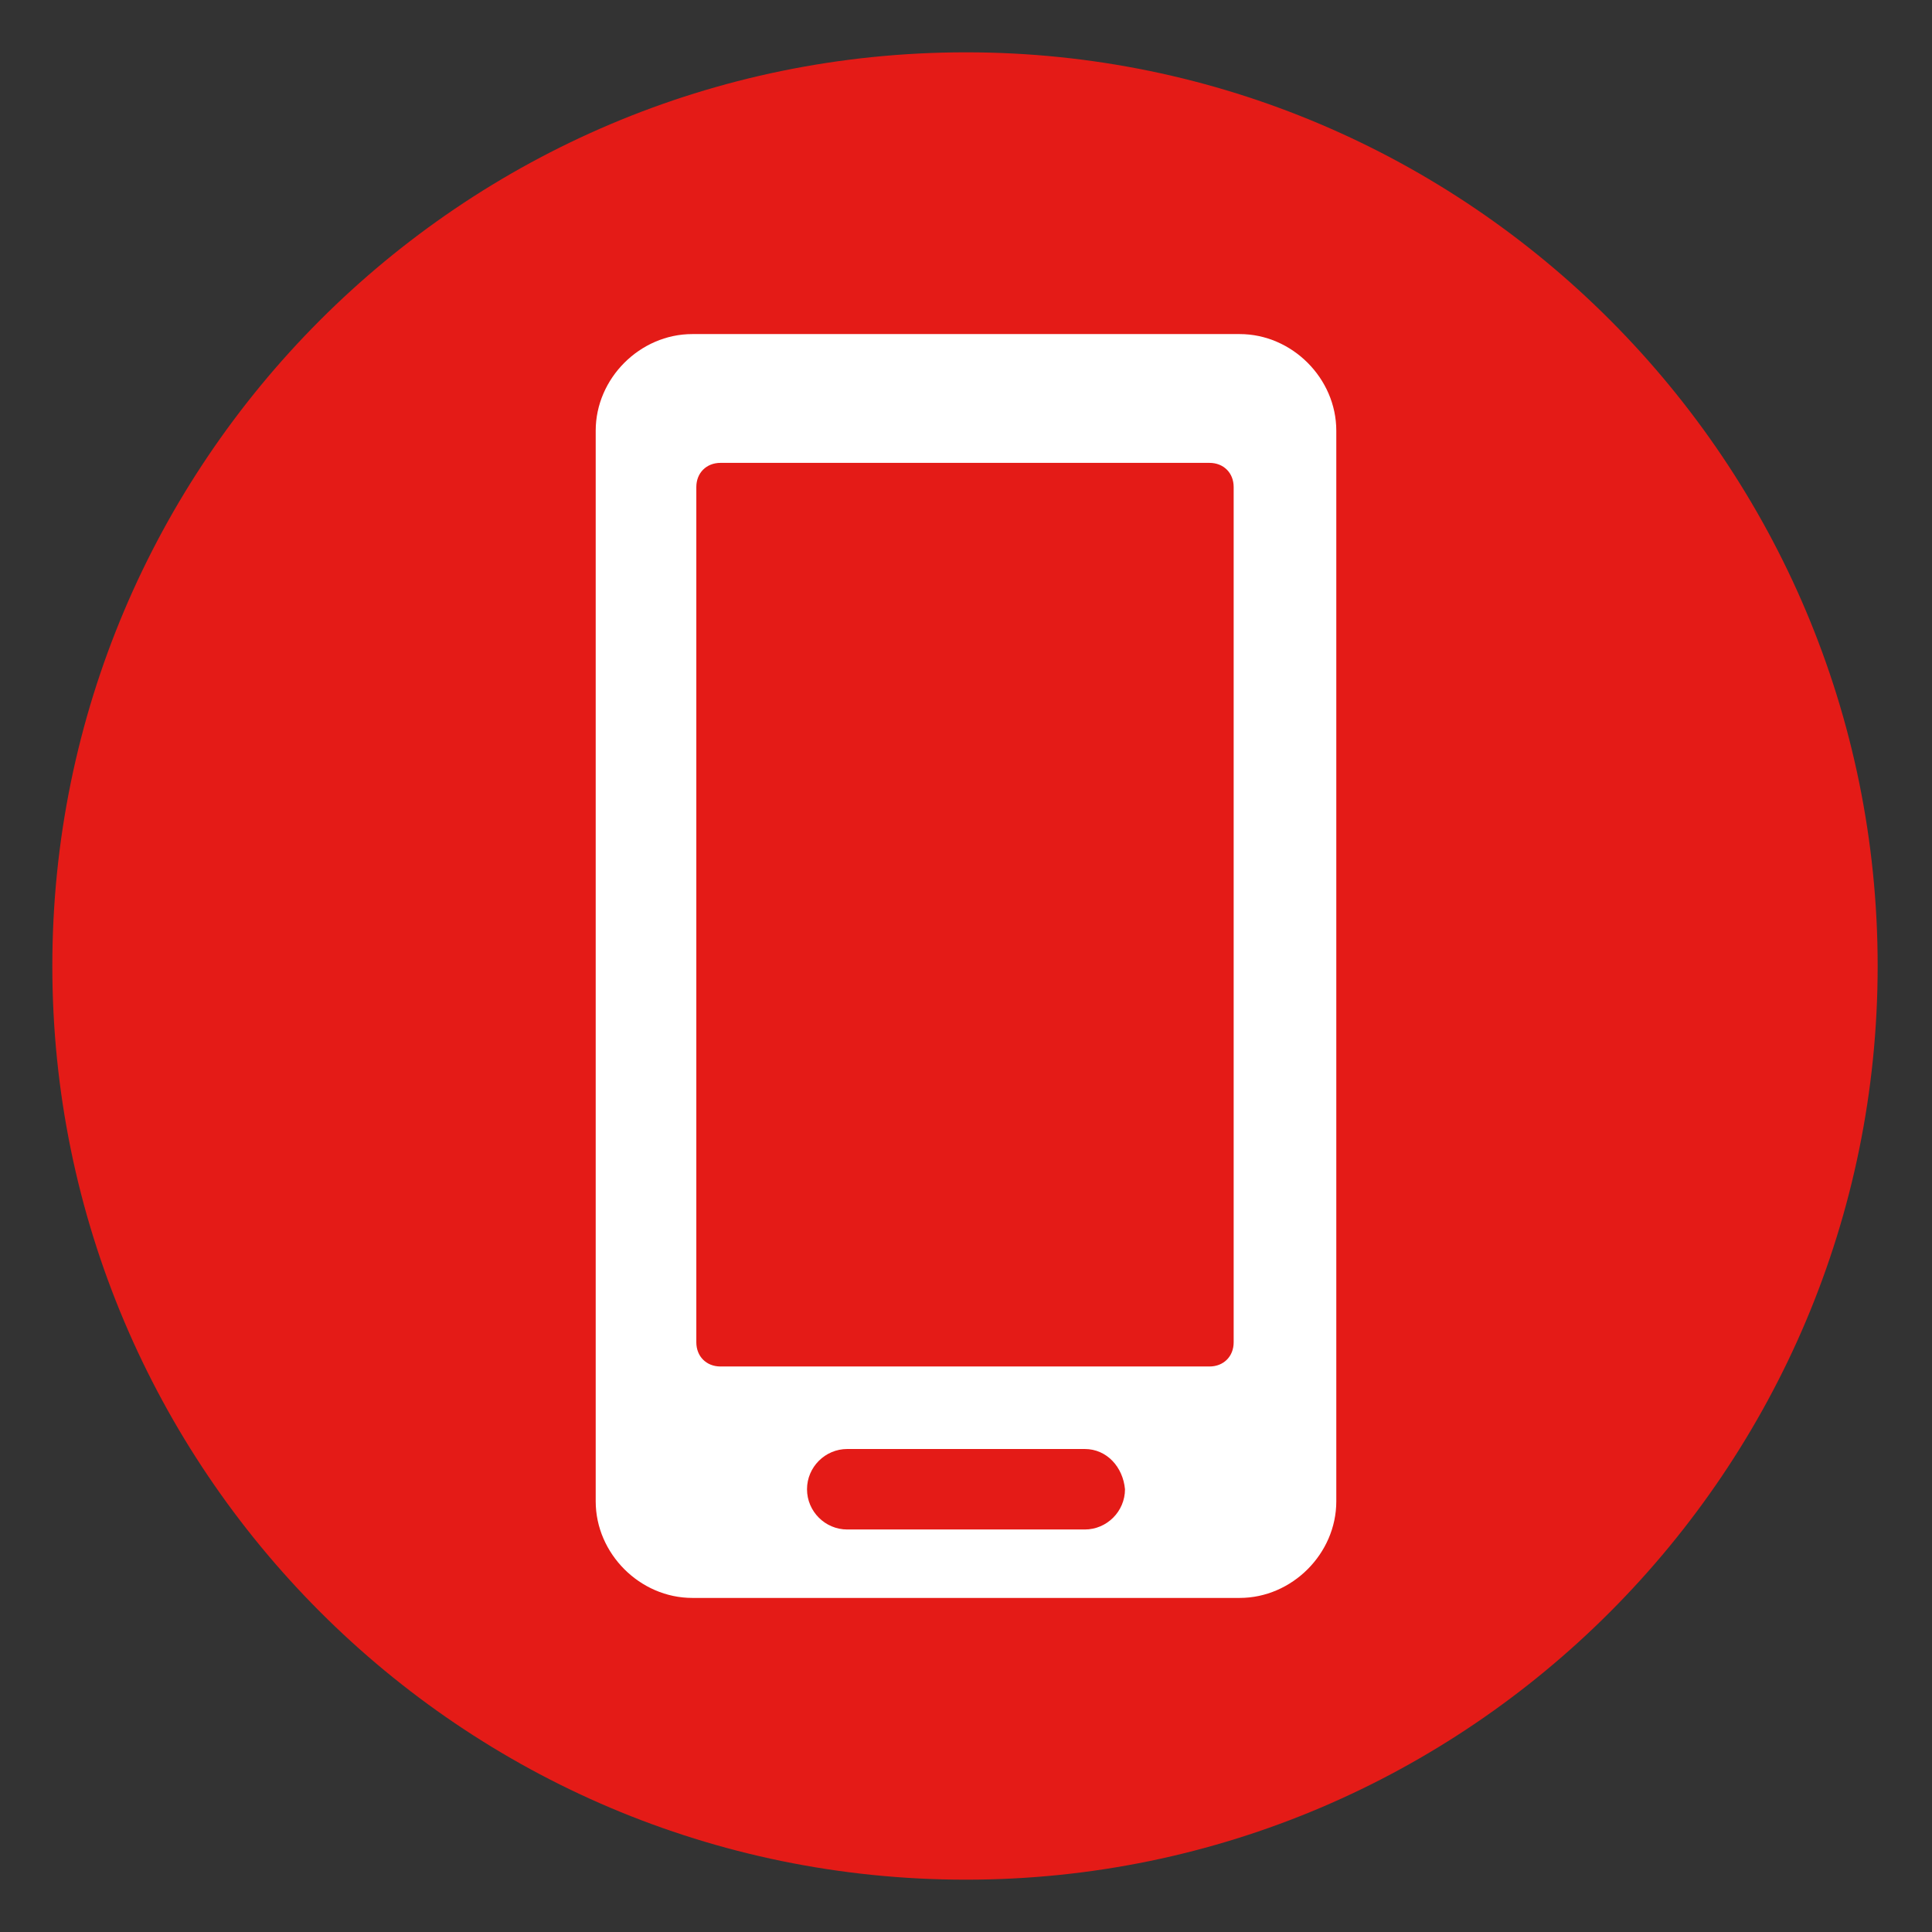 <?xml version="1.0" encoding="utf-8"?>
<!-- Generator: Adobe Illustrator 27.6.1, SVG Export Plug-In . SVG Version: 6.00 Build 0)  -->
<svg version="1.1" id="Layer_1" xmlns="http://www.w3.org/2000/svg" xmlns:xlink="http://www.w3.org/1999/xlink" x="0px" y="0px"
	 viewBox="0 0 96 96" style="enable-background:new 0 0 96 96;" xml:space="preserve">
<rect x="0" y="0" width="96" height="96" fill="#333333" stroke="none"/>
<style type="text/css">
	.st0{fill:#FFFFFF;}
	.st1{fill:#D11820;}
	.st2{clip-path:url(#SVGID_00000011712967030656732670000014542991193315034811_);fill:#FFFFFF;}
	.st3{fill:#DC251F;}
	.st4{fill:#F8DCDB;}
	.st5{fill:#E41B17;}
	.st6{fill:#FCEAEA;}
	.st7{fill:#D2DDD2;}
	.st8{fill:#CDD3BB;stroke:#E41B17;stroke-width:0.408;stroke-linecap:round;stroke-linejoin:round;stroke-miterlimit:10;}
	.st9{fill-rule:evenodd;clip-rule:evenodd;fill:#E41B17;}
	.st10{fill-rule:evenodd;clip-rule:evenodd;fill:#FFFFFF;}
	.st11{fill:#FEF0EE;}
	.st12{fill:#F4E61E;}
	.st13{fill:#EEEDED;}
	.st14{fill:#F9DCD8;}
	.st15{fill:#1A1D3B;}
	.st16{clip-path:url(#SVGID_00000096770647074846682260000014125063641049055408_);}
	
		.st17{fill-rule:evenodd;clip-rule:evenodd;fill:#FFFFFF;stroke:#E41B17;stroke-width:0.517;stroke-linecap:round;stroke-linejoin:round;stroke-miterlimit:10;}
	.st18{fill-rule:evenodd;clip-rule:evenodd;fill:#F8DCDB;}
	.st19{fill-rule:evenodd;clip-rule:evenodd;fill:#D2DDD2;}
	
		.st20{fill-rule:evenodd;clip-rule:evenodd;fill:none;stroke:#000000;stroke-width:0.328;stroke-linecap:round;stroke-linejoin:round;stroke-miterlimit:10;}
	
		.st21{fill-rule:evenodd;clip-rule:evenodd;fill:none;stroke:#E41B17;stroke-width:0.517;stroke-linecap:round;stroke-linejoin:round;stroke-miterlimit:10;}
	
		.st22{clip-path:url(#SVGID_00000096770647074846682260000014125063641049055408_);fill-rule:evenodd;clip-rule:evenodd;fill:#E9DFEF;}
	
		.st23{clip-path:url(#SVGID_00000096770647074846682260000014125063641049055408_);fill-rule:evenodd;clip-rule:evenodd;fill:#E41B17;}
	.st24{fill:#00993C;}
	.st25{fill:none;stroke:#FFFFFF;stroke-width:0.672;stroke-linecap:round;stroke-linejoin:round;stroke-miterlimit:10;}
	.st26{clip-path:url(#SVGID_00000055695061125281957380000007084477864252181914_);fill:#FCEAEA;}
	.st27{clip-path:url(#SVGID_00000055695061125281957380000007084477864252181914_);}
	
		.st28{fill-rule:evenodd;clip-rule:evenodd;fill:#FFFFFF;stroke:#E41B17;stroke-width:0.552;stroke-linecap:round;stroke-linejoin:round;stroke-miterlimit:10;}
	.st29{fill-rule:evenodd;clip-rule:evenodd;fill:#F9DCD8;}
	
		.st30{fill-rule:evenodd;clip-rule:evenodd;fill:none;stroke:#000000;stroke-width:0.35;stroke-linecap:round;stroke-linejoin:round;stroke-miterlimit:10;}
	
		.st31{fill-rule:evenodd;clip-rule:evenodd;fill:none;stroke:#E41B17;stroke-width:0.552;stroke-linecap:round;stroke-linejoin:round;stroke-miterlimit:10;}
	
		.st32{clip-path:url(#SVGID_00000055695061125281957380000007084477864252181914_);fill-rule:evenodd;clip-rule:evenodd;fill:#E9DFEF;}
	
		.st33{clip-path:url(#SVGID_00000055695061125281957380000007084477864252181914_);fill-rule:evenodd;clip-rule:evenodd;fill:#E41B17;}
	.st34{clip-path:url(#SVGID_00000052784299440464061740000007948185528390160777_);fill:#E41B17;}
	.st35{clip-path:url(#SVGID_00000052784299440464061740000007948185528390160777_);fill:#FFFFFF;}
	.st36{clip-path:url(#SVGID_00000038407270667892247850000002506683989660105098_);}
	.st37{clip-path:url(#SVGID_00000138546686800511514050000009787197013956710588_);}
	.st38{fill:none;stroke:#FFFFFF;stroke-width:1.581;stroke-linejoin:round;stroke-miterlimit:10;}
	.st39{fill:#FFFFFF;stroke:#E41B17;stroke-width:1.176;stroke-linecap:round;stroke-linejoin:round;stroke-miterlimit:10;}
	.st40{fill:#E9BFC7;}
	.st41{clip-path:url(#SVGID_00000014605525687510000110000003675311794100106663_);fill:#E41B17;}
	.st42{clip-path:url(#SVGID_00000014605525687510000110000003675311794100106663_);fill:#FFFFFF;}
	.st43{fill:none;stroke:#FFFFFF;stroke-width:1.133;stroke-linejoin:round;stroke-miterlimit:10;}
	.st44{fill:#E2071B;}
	.st45{fill:#FFFFFF;stroke:#1F5E2F;stroke-width:5.163;stroke-miterlimit:10;}
	.st46{fill:#1F5E2F;}
	.st47{fill:none;stroke:#1F5E2F;stroke-width:5.163;stroke-linecap:round;stroke-miterlimit:10;}
	.st48{fill:#FFFFFF;stroke:#E00914;stroke-width:2.128;stroke-miterlimit:10;}
	.st49{fill:#E00914;}
	.st50{fill:none;stroke:#E00914;stroke-width:2.128;stroke-linecap:round;stroke-miterlimit:10;}
	.st51{fill:none;stroke:#1D1D1B;stroke-miterlimit:10;}
	.st52{fill:#FFFFFF;stroke:#1F5E2F;stroke-width:2.235;stroke-miterlimit:10;}
	.st53{fill:none;stroke:#1F5E2F;stroke-width:2.235;stroke-linecap:round;stroke-miterlimit:10;}
	.st54{fill:#FFFFFF;stroke:#E00914;stroke-width:5.163;stroke-miterlimit:10;}
	.st55{fill:none;stroke:#E00914;stroke-width:5.163;stroke-linecap:round;stroke-miterlimit:10;}
	.st56{fill:#1D5E2F;}
	.st57{fill:#E5EFE5;}
	.st58{fill:#DD524F;}
	.st59{fill:#D11921;}
	.st60{fill:#FAE6E7;stroke:#E41B17;stroke-width:1.7;stroke-miterlimit:10;}
	.st61{fill:#FFFFFF;stroke:#E41B17;stroke-width:1.7;stroke-miterlimit:10;}
	.st62{fill:#009A2C;}
	.st63{fill:#FFFFFF;stroke:#D11820;stroke-width:1.603;stroke-miterlimit:10;}
	.st64{fill:#FFFFFF;stroke:#D11820;stroke-width:1.508;stroke-miterlimit:10;}
	.st65{fill:#D11820;stroke:#FFFFFF;stroke-width:1.23;stroke-miterlimit:10;}
	.st66{fill:#00983B;}
	.st67{fill:#EF8006;}
	.st68{fill:none;stroke:#FFFFFF;stroke-width:2.994;stroke-linecap:round;stroke-miterlimit:10;}
	.st69{clip-path:url(#SVGID_00000168112738308357566380000011788322643281936258_);fill:#FFFFFF;}
	.st70{clip-path:url(#SVGID_00000168112738308357566380000011788322643281936258_);}
	.st71{fill:#00A547;}
	.st72{fill:#FAE5E6;}
	.st73{clip-path:url(#SVGID_00000075867866524880461560000004088553063330690220_);}
	.st74{clip-path:url(#SVGID_00000137095592519234894890000001285013747794852255_);}
	.st75{clip-path:url(#SVGID_00000111886937917395317860000006123639183464323747_);fill:#D8151D;}
	.st76{clip-path:url(#SVGID_00000111886937917395317860000006123639183464323747_);fill:#FFFFFF;}
	.st77{clip-path:url(#SVGID_00000157996201801106676950000014189427413010126990_);}
	.st78{clip-path:url(#SVGID_00000140000918506200737410000009705183099006987197_);fill:#D8151D;}
	.st79{clip-path:url(#SVGID_00000140000918506200737410000009705183099006987197_);fill:#FFFFFF;}
	.st80{clip-path:url(#SVGID_00000125573716027578295020000011958407864198142868_);}
	.st81{clip-path:url(#SVGID_00000176734148583757261010000000449009277164147594_);fill:#D8151D;}
	.st82{clip-path:url(#SVGID_00000176734148583757261010000000449009277164147594_);fill:#FFFFFF;}
	.st83{fill:#CE0E2D;}
	.st84{fill:#231F20;}
	.st85{fill:none;stroke:#CE0E2D;stroke-width:9;stroke-linecap:round;stroke-miterlimit:10;}
	.st86{fill:none;stroke:#CE0E2D;stroke-width:7;stroke-linecap:round;stroke-miterlimit:10;}
	.st87{fill:none;stroke:#CE0E2D;stroke-width:2.783;stroke-linecap:round;stroke-miterlimit:10;}
	.st88{fill:#F9CFCE;stroke:#E41916;stroke-width:0.883;stroke-linecap:round;stroke-linejoin:round;stroke-miterlimit:10;}
	.st89{fill:none;stroke:#111516;stroke-width:0.5;stroke-miterlimit:10;}
	.st90{fill:#00993C;stroke:#00993C;stroke-miterlimit:10;}
	.st91{fill:none;stroke:#FFFFFF;stroke-width:3.838;stroke-linecap:round;stroke-miterlimit:10;}
	.st92{fill:none;stroke:#FFFFFF;stroke-width:3.6;stroke-linecap:round;stroke-miterlimit:10;}
	.st93{fill:none;stroke:#FFFFFF;stroke-width:3;stroke-linecap:round;stroke-miterlimit:10;}
	.st94{fill:#D3DED3;}
	.st95{clip-path:url(#SVGID_00000039850477494665698500000014458529831393173632_);}
	.st96{clip-path:url(#SVGID_00000109026019170686289020000003693323996785833604_);fill:#D8151D;}
	.st97{clip-path:url(#SVGID_00000109026019170686289020000003693323996785833604_);fill:#FFFFFF;}
	.st98{clip-path:url(#SVGID_00000111883962015256469830000007280184230647761044_);fill:#FDEEEC;}
	.st99{opacity:0.36;fill:#1D1D1B;}
	.st100{fill:none;stroke:#FFFFFF;stroke-width:5.572;stroke-linecap:round;stroke-linejoin:round;stroke-miterlimit:10;}
	.st101{fill:none;stroke:#E41B17;stroke-width:2.477;stroke-linecap:round;stroke-linejoin:round;stroke-miterlimit:10;}
	.st102{fill:none;stroke:#E41B17;stroke-width:2.477;stroke-miterlimit:10;}
	.st103{fill:#E41B17;stroke:#E41B17;stroke-width:1.2;stroke-miterlimit:10;}
	.st104{fill:none;stroke:#00993C;stroke-width:2.37;stroke-linecap:round;stroke-miterlimit:10;}
	.st105{fill:none;stroke:#D11820;stroke-width:1.094;stroke-miterlimit:10;}
	.st106{fill:#E20613;}
	.st107{fill:none;stroke:#E20613;stroke-width:7;stroke-linecap:round;stroke-miterlimit:10;}
	.st108{fill:#F00000;}
	.st109{fill:#E41B17;stroke:#E41B17;stroke-width:1.564;stroke-miterlimit:10;}
	.st110{fill:none;stroke:#E41B17;stroke-miterlimit:10;}
	.st111{fill:none;}
	.st112{fill:none;stroke:#E41B17;stroke-width:2.5;stroke-linecap:round;stroke-linejoin:round;stroke-miterlimit:10;}
	.st113{fill:none;stroke:#D11820;stroke-width:3.258;stroke-linecap:round;stroke-linejoin:round;stroke-miterlimit:10;}
	.st114{fill:none;stroke:#D11820;stroke-width:2;stroke-linecap:round;stroke-linejoin:round;stroke-miterlimit:10;}
	.st115{fill:none;stroke:#D11820;stroke-width:3.345;stroke-linecap:round;stroke-linejoin:round;stroke-miterlimit:10;}
	.st116{fill:none;stroke:#00993C;stroke-width:1.495;stroke-miterlimit:10;stroke-dasharray:5.719,7.453;}
	.st117{fill:none;stroke:#00993C;stroke-width:1.47;stroke-miterlimit:10;stroke-dasharray:5.639,7.349;}
	.st118{fill:none;stroke:#00993C;stroke-width:1.569;stroke-miterlimit:10;stroke-dasharray:6.02,7.846;}
	.st119{fill:#00A347;}
	.st120{clip-path:url(#SVGID_00000177460867911377007890000011659306633025328562_);}
	.st121{fill:#1F5E30;}
	.st122{fill:#03507C;}
	.st123{fill:none;stroke:#D11820;stroke-width:13;stroke-linecap:round;stroke-miterlimit:10;}
	.st124{fill:none;stroke:#D11820;stroke-width:11;stroke-linecap:round;stroke-miterlimit:10;}
	.st125{clip-path:url(#SVGID_00000047029709723680322480000004887176945395127945_);}
	.st126{clip-path:url(#SVGID_00000049903683902658134370000000307116488202711453_);}
	.st127{clip-path:url(#SVGID_00000085948247174415558400000006916031806608748716_);}
	.st128{fill:none;stroke:#E41B17;stroke-width:3.386;stroke-linecap:round;stroke-miterlimit:10;}
	.st129{fill:none;stroke:#E41B17;stroke-width:2.6;stroke-linecap:round;stroke-miterlimit:10;}
</style>
<circle class="st0" cx="48.2" cy="49" r="38.7"/>
<g>
	<path class="st5" d="M60.1,23H35.8c-0.7,0-1.2,0.5-1.2,1.2v42.5c0,0.7,0.5,1.2,1.2,1.2h24.3c0.7,0,1.2-0.5,1.2-1.2V24.2
		C61.3,23.5,60.8,23,60.1,23z"/>
	<path class="st5" d="M53.9,72H42.1c-1.1,0-2,0.9-2,2c0,1.1,0.9,2,2,2h11.8c1.1,0,2-0.9,2-2C55.8,72.9,55,72,53.9,72z"/>
	<path class="st5" d="M48,2.6C22.9,2.6,2.6,23,2.6,48c0,25,20.3,45.4,45.4,45.4C73,93.4,93.3,73,93.3,48C93.3,23,73,2.6,48,2.6z
		 M66.4,74.6c0,2.6-2.2,4.8-4.8,4.8H34.4c-2.6,0-4.8-2.2-4.8-4.8V21.4c0-2.6,2.2-4.8,4.8-4.8h27.2c2.6,0,4.8,2.2,4.8,4.8V74.6z"/>
</g>
</svg>
